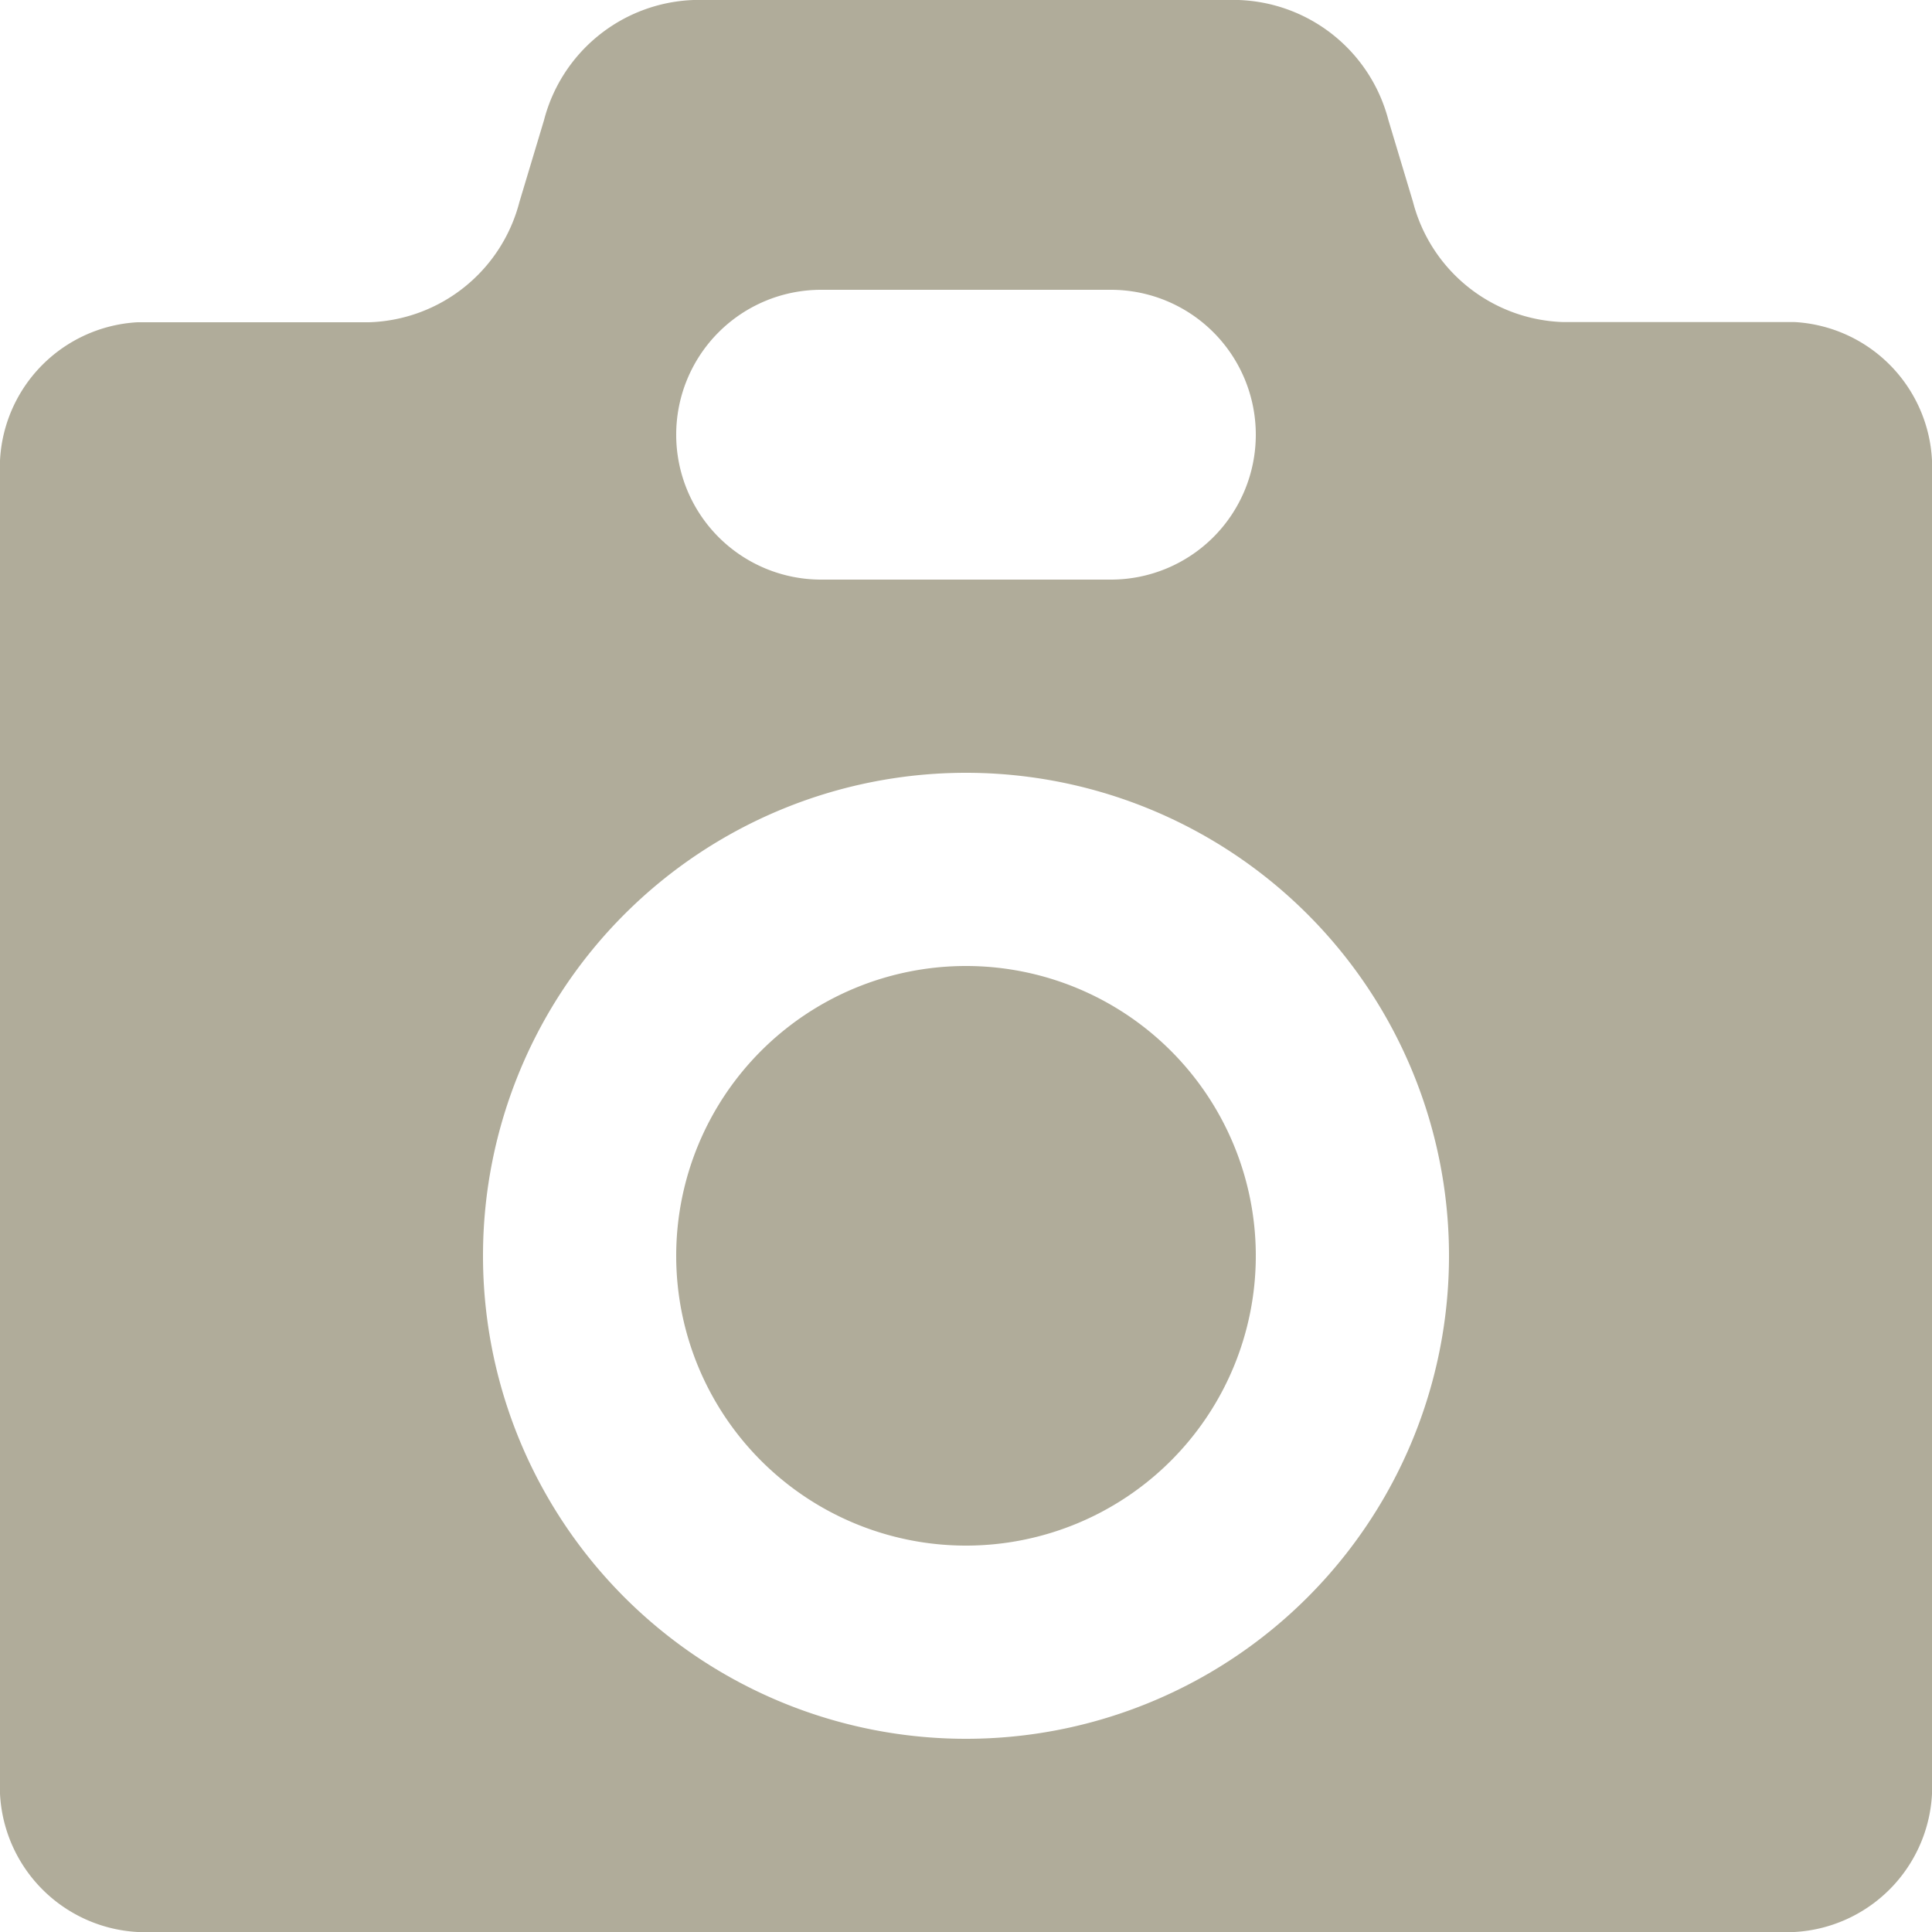 <svg xmlns="http://www.w3.org/2000/svg" width="20" height="20" viewBox="0 0 20 20">
  <path id="Union_23" data-name="Union 23" d="M1.424-4802A1.509,1.509,0,0,1,0-4803.582v-13.5a1.509,1.509,0,0,1,1.424-1.582h2.4a1.661,1.661,0,0,0,1.553-1.245l.254-.845A1.661,1.661,0,0,1,7.18-4822H12.82a1.661,1.661,0,0,1,1.553,1.244l.254.845a1.661,1.661,0,0,0,1.553,1.245h2.4A1.509,1.509,0,0,1,20-4817.085v13.5A1.509,1.509,0,0,1,18.576-4802ZM5-4809a5,5,0,0,0,5,5,5,5,0,0,0,5-5,5,5,0,0,0-5-5A5,5,0,0,0,5-4809Zm2-8.5a1.5,1.5,0,0,0,1.5,1.5h3a1.5,1.5,0,0,0,1.5-1.5,1.5,1.5,0,0,0-1.5-1.5h-3A1.5,1.5,0,0,0,7-4817.5Zm0,8.5a3,3,0,0,1,3-3,3,3,0,0,1,3,3,3,3,0,0,1-3,3A3,3,0,0,1,7-4809Z" transform="translate(0 4822)" fill="#8f896f" opacity="0.7"/>
</svg>
